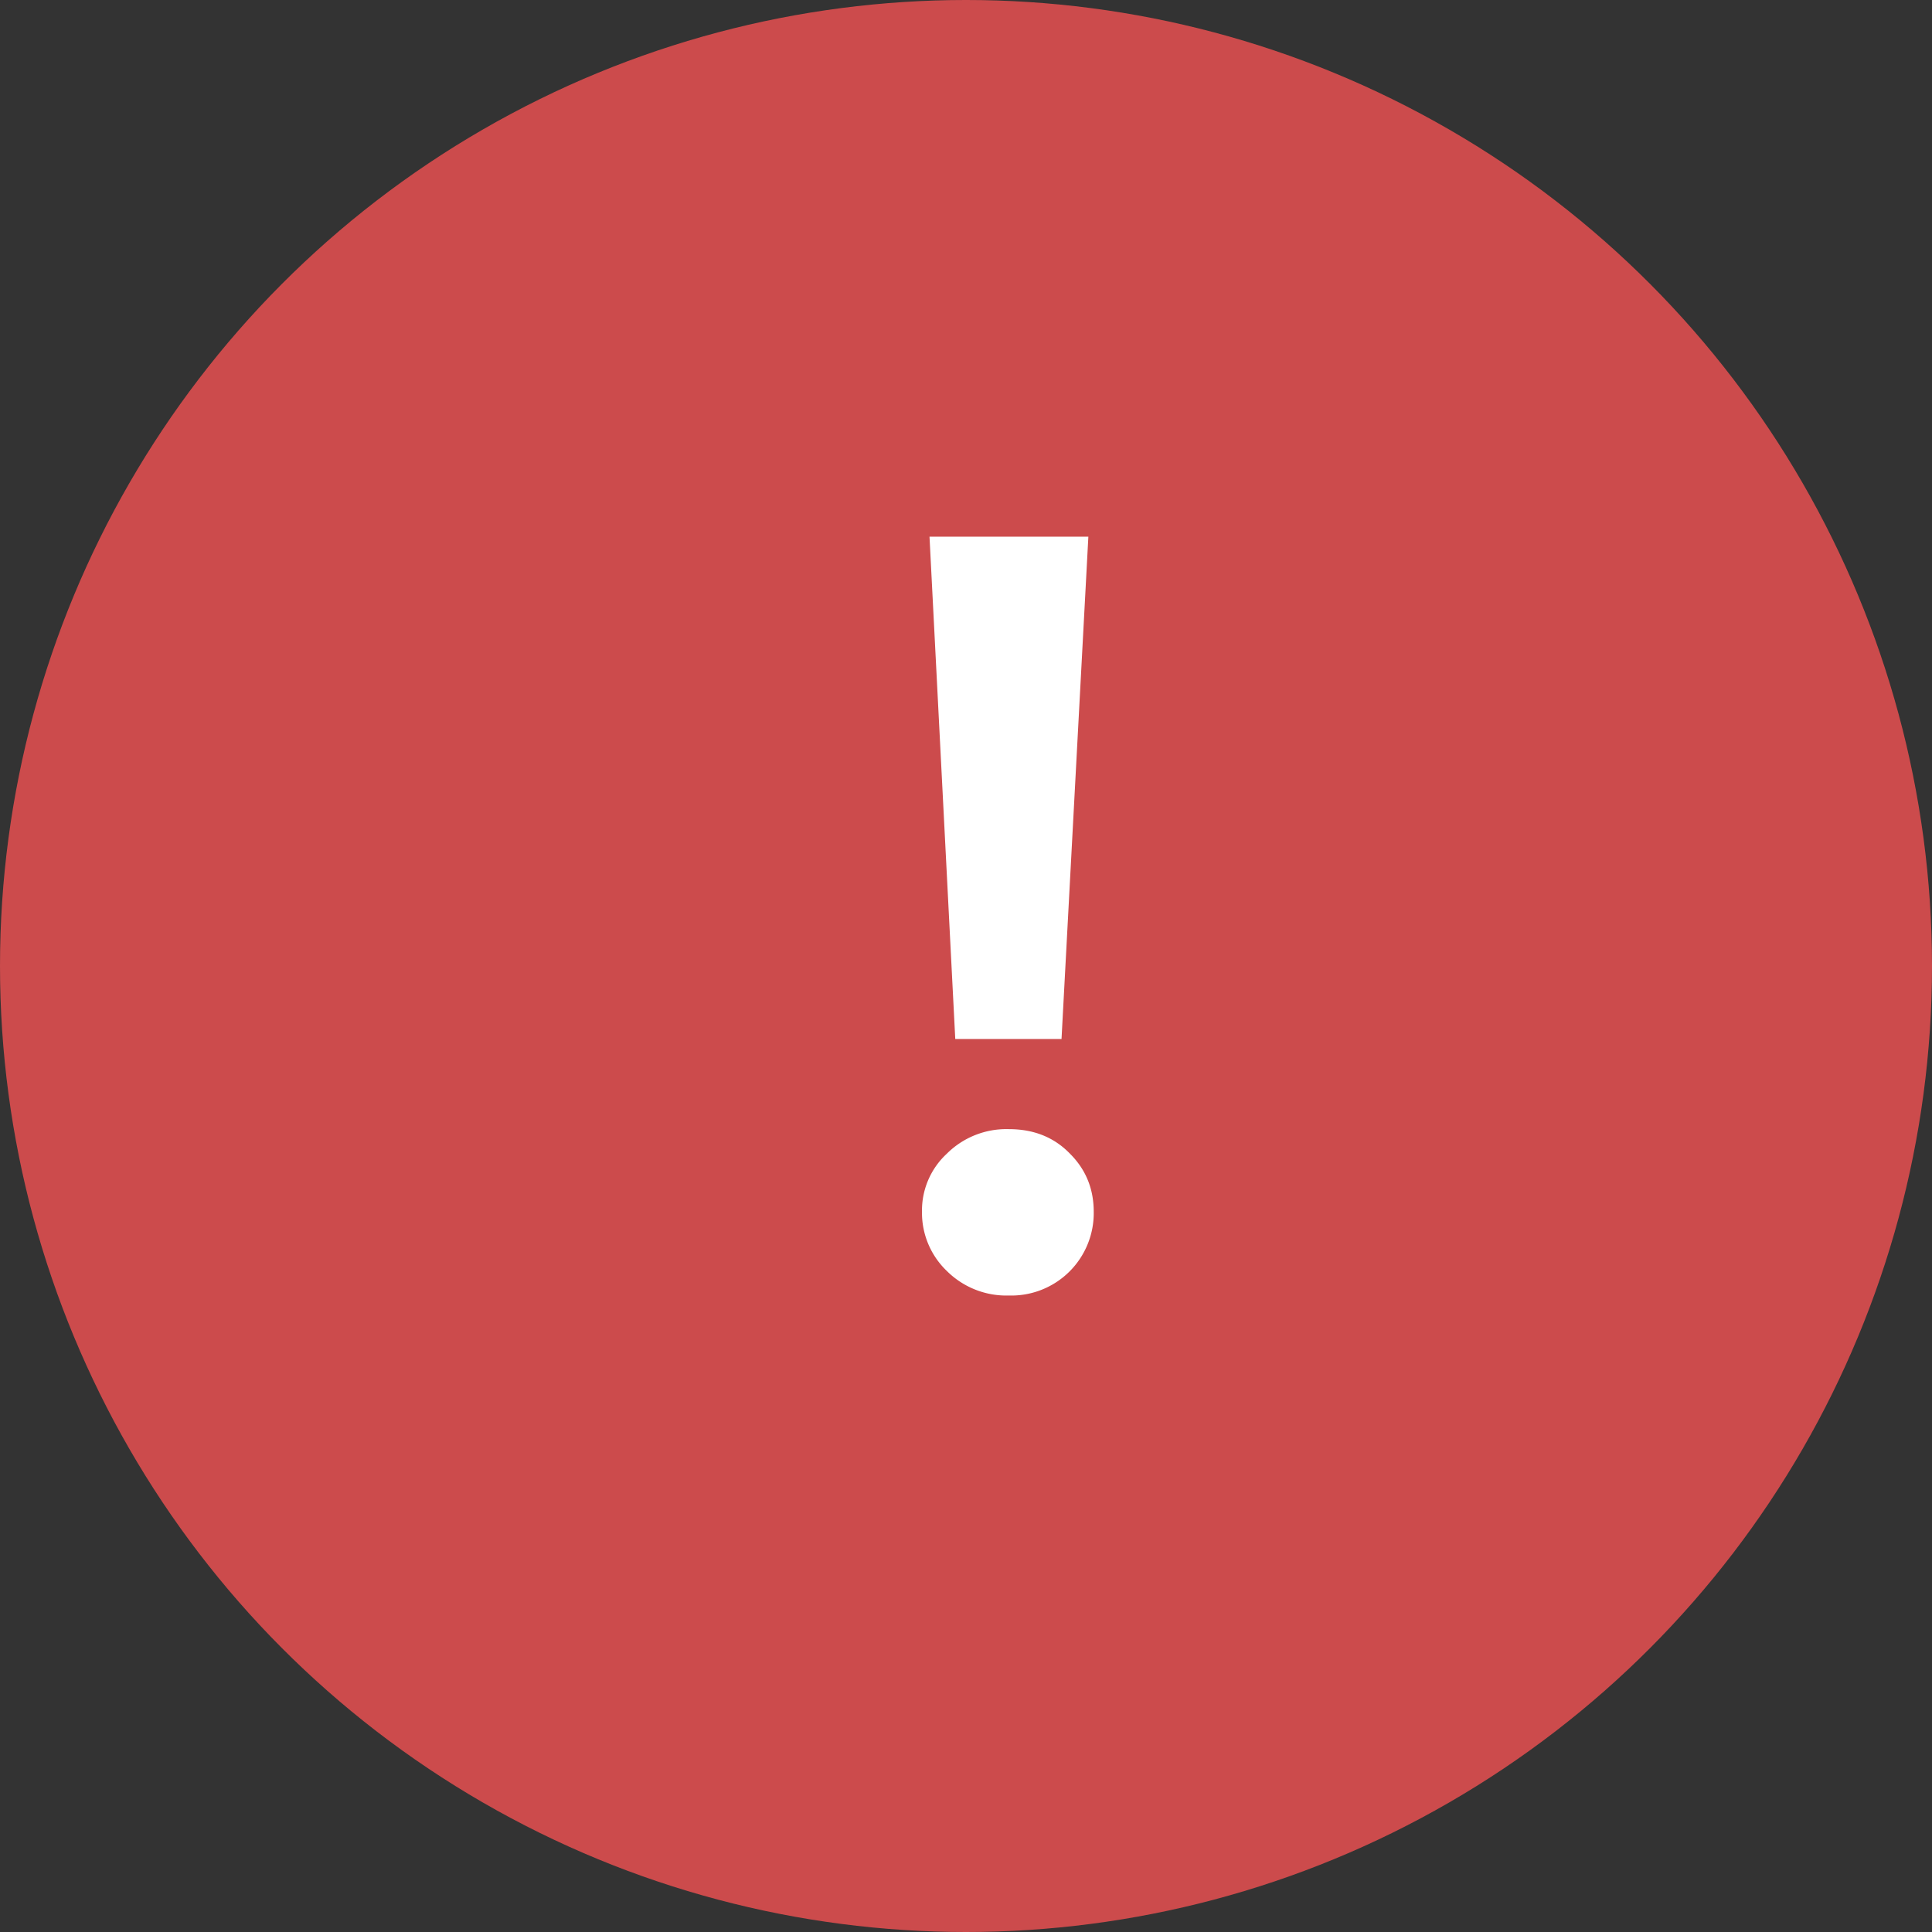 <svg width="18" height="18" fill="none" xmlns="http://www.w3.org/2000/svg"><rect width="100%" height="100%" fill="#333333" stroke="none"/><circle cx="9" cy="9" r="9" fill="#CC4B4C"/><path d="M8.9 9.68L8.66 5h1.48l-.25 4.68H8.9zm.5 2.39a.786.786 0 01-.58-.23.75.75 0 01-.23-.55.72.72 0 01.23-.54.786.786 0 01.58-.23c.233 0 .423.077.57.23.147.147.22.327.22.54a.768.768 0 01-.79.78z" fill="#fff"/></svg>
